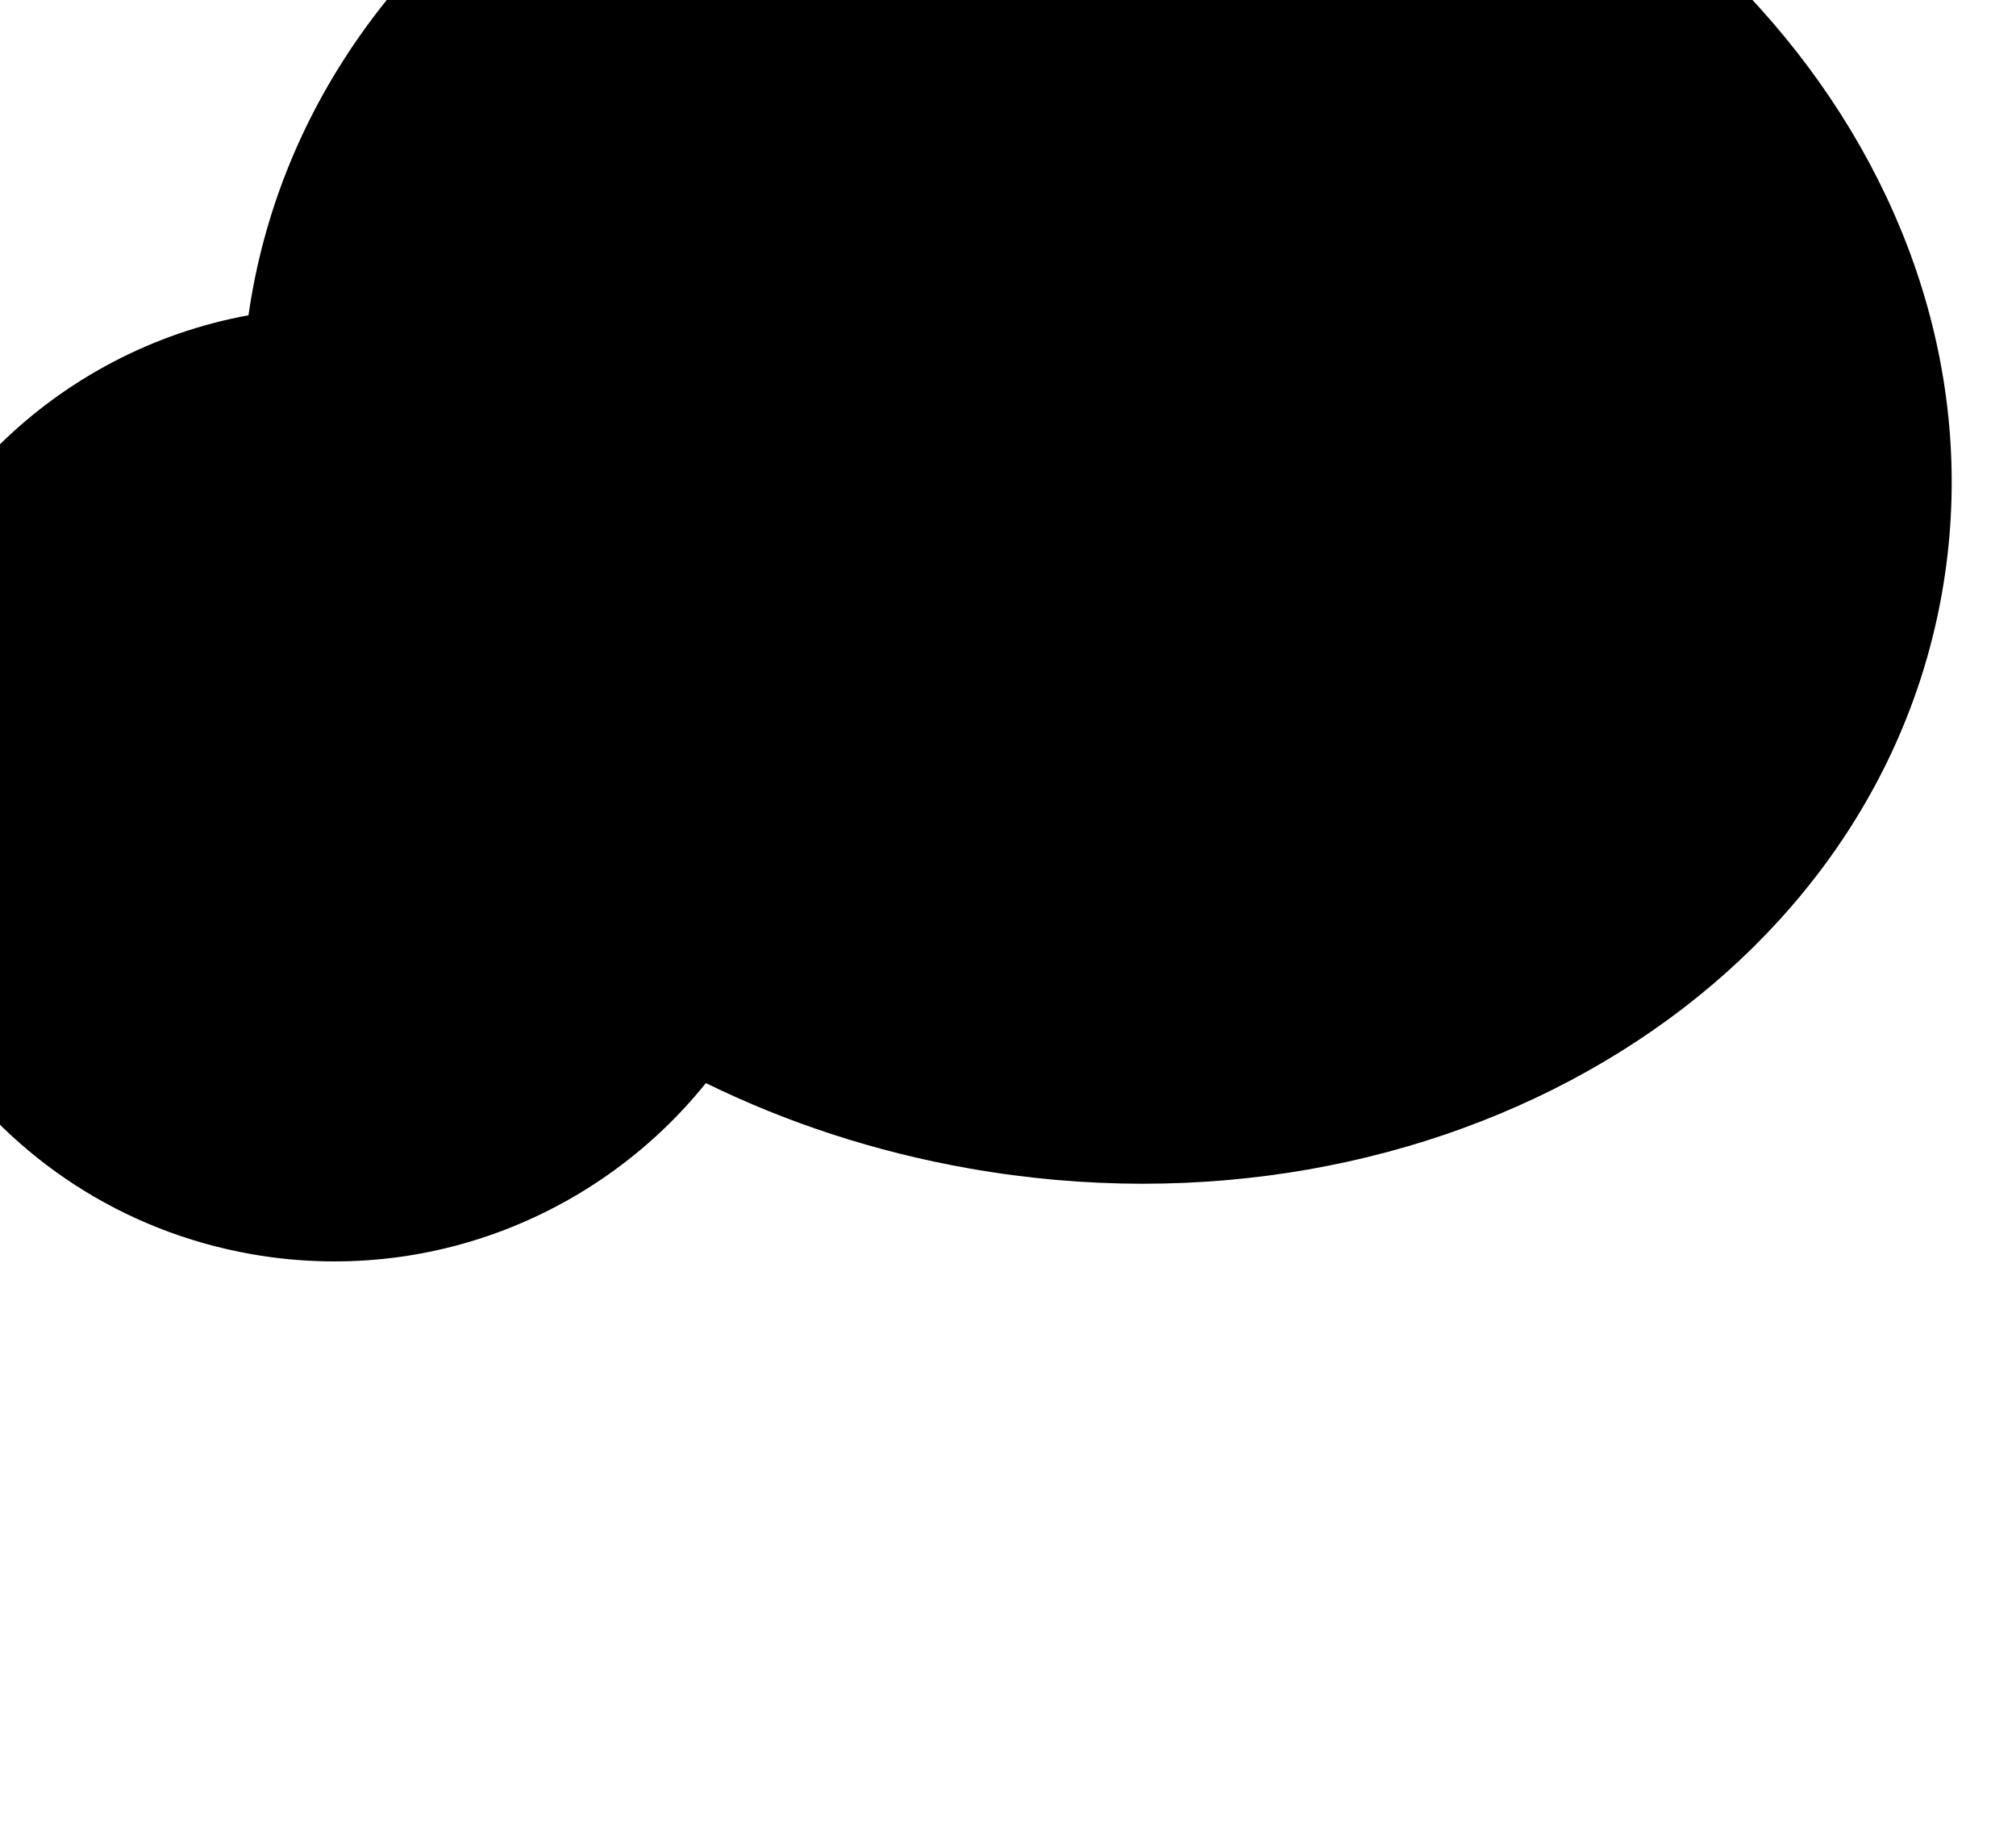 <svg xmlns="http://www.w3.org/2000/svg" xmlns:xlink="http://www.w3.org/1999/xlink" width="74" height="67" viewBox="0 0 74 67">
    <defs>
        <filter id="cobs14ccna" width="116.1%" height="119.5%" x="-8.1%" y="-9.7%" filterUnits="objectBoundingBox">
            <feGaussianBlur in="SourceGraphic" stdDeviation="2"/>
        </filter>
        <filter id="inz6puafwc" width="160.5%" height="173%" x="-30.2%" y="-36.5%" filterUnits="objectBoundingBox">
            <feGaussianBlur in="SourceAlpha" result="shadowBlurInner1" stdDeviation="8.5"/>
            <feOffset dy="-16" in="shadowBlurInner1" result="shadowOffsetInner1"/>
            <feComposite in="shadowOffsetInner1" in2="SourceAlpha" k2="-1" k3="1" operator="arithmetic" result="shadowInnerInner1"/>
            <feColorMatrix in="shadowInnerInner1" values="0 0 0 0 0.039 0 0 0 0 0.732 0 0 0 0 0.923 0 0 0 1 0"/>
        </filter>
        <path id="iw44ozo1lb" d="M115.904 6c17.397 0 31.5 12.088 31.5 27s-14.103 27-31.5 27c-3.518 0-6.901-.494-10.06-1.406-2.976 5.411-8.732 9.078-15.344 9.078-9.665 0-17.5-7.835-17.5-17.5 0-7.525 4.75-13.941 11.416-16.413-.008-.252-.012-.505-.012-.759 0-14.912 14.103-27 31.5-27z"/>
    </defs>
    <g fill="none" fill-rule="evenodd">
        <g>
            <g>
                <g>
                    <g>
                        <g filter="url(#cobs14ccna)" transform="translate(0 -347) translate(-79) translate(0 345) rotate(10 110.202 36.836)">
                            <use fill="#FFF" xlink:href="#iw44ozo1lb"/>
                            <use fill="#000" filter="url(#inz6puafwc)" xlink:href="#iw44ozo1lb"/>
                        </g>
                    </g>
                </g>
            </g>
        </g>
    </g>
</svg>
